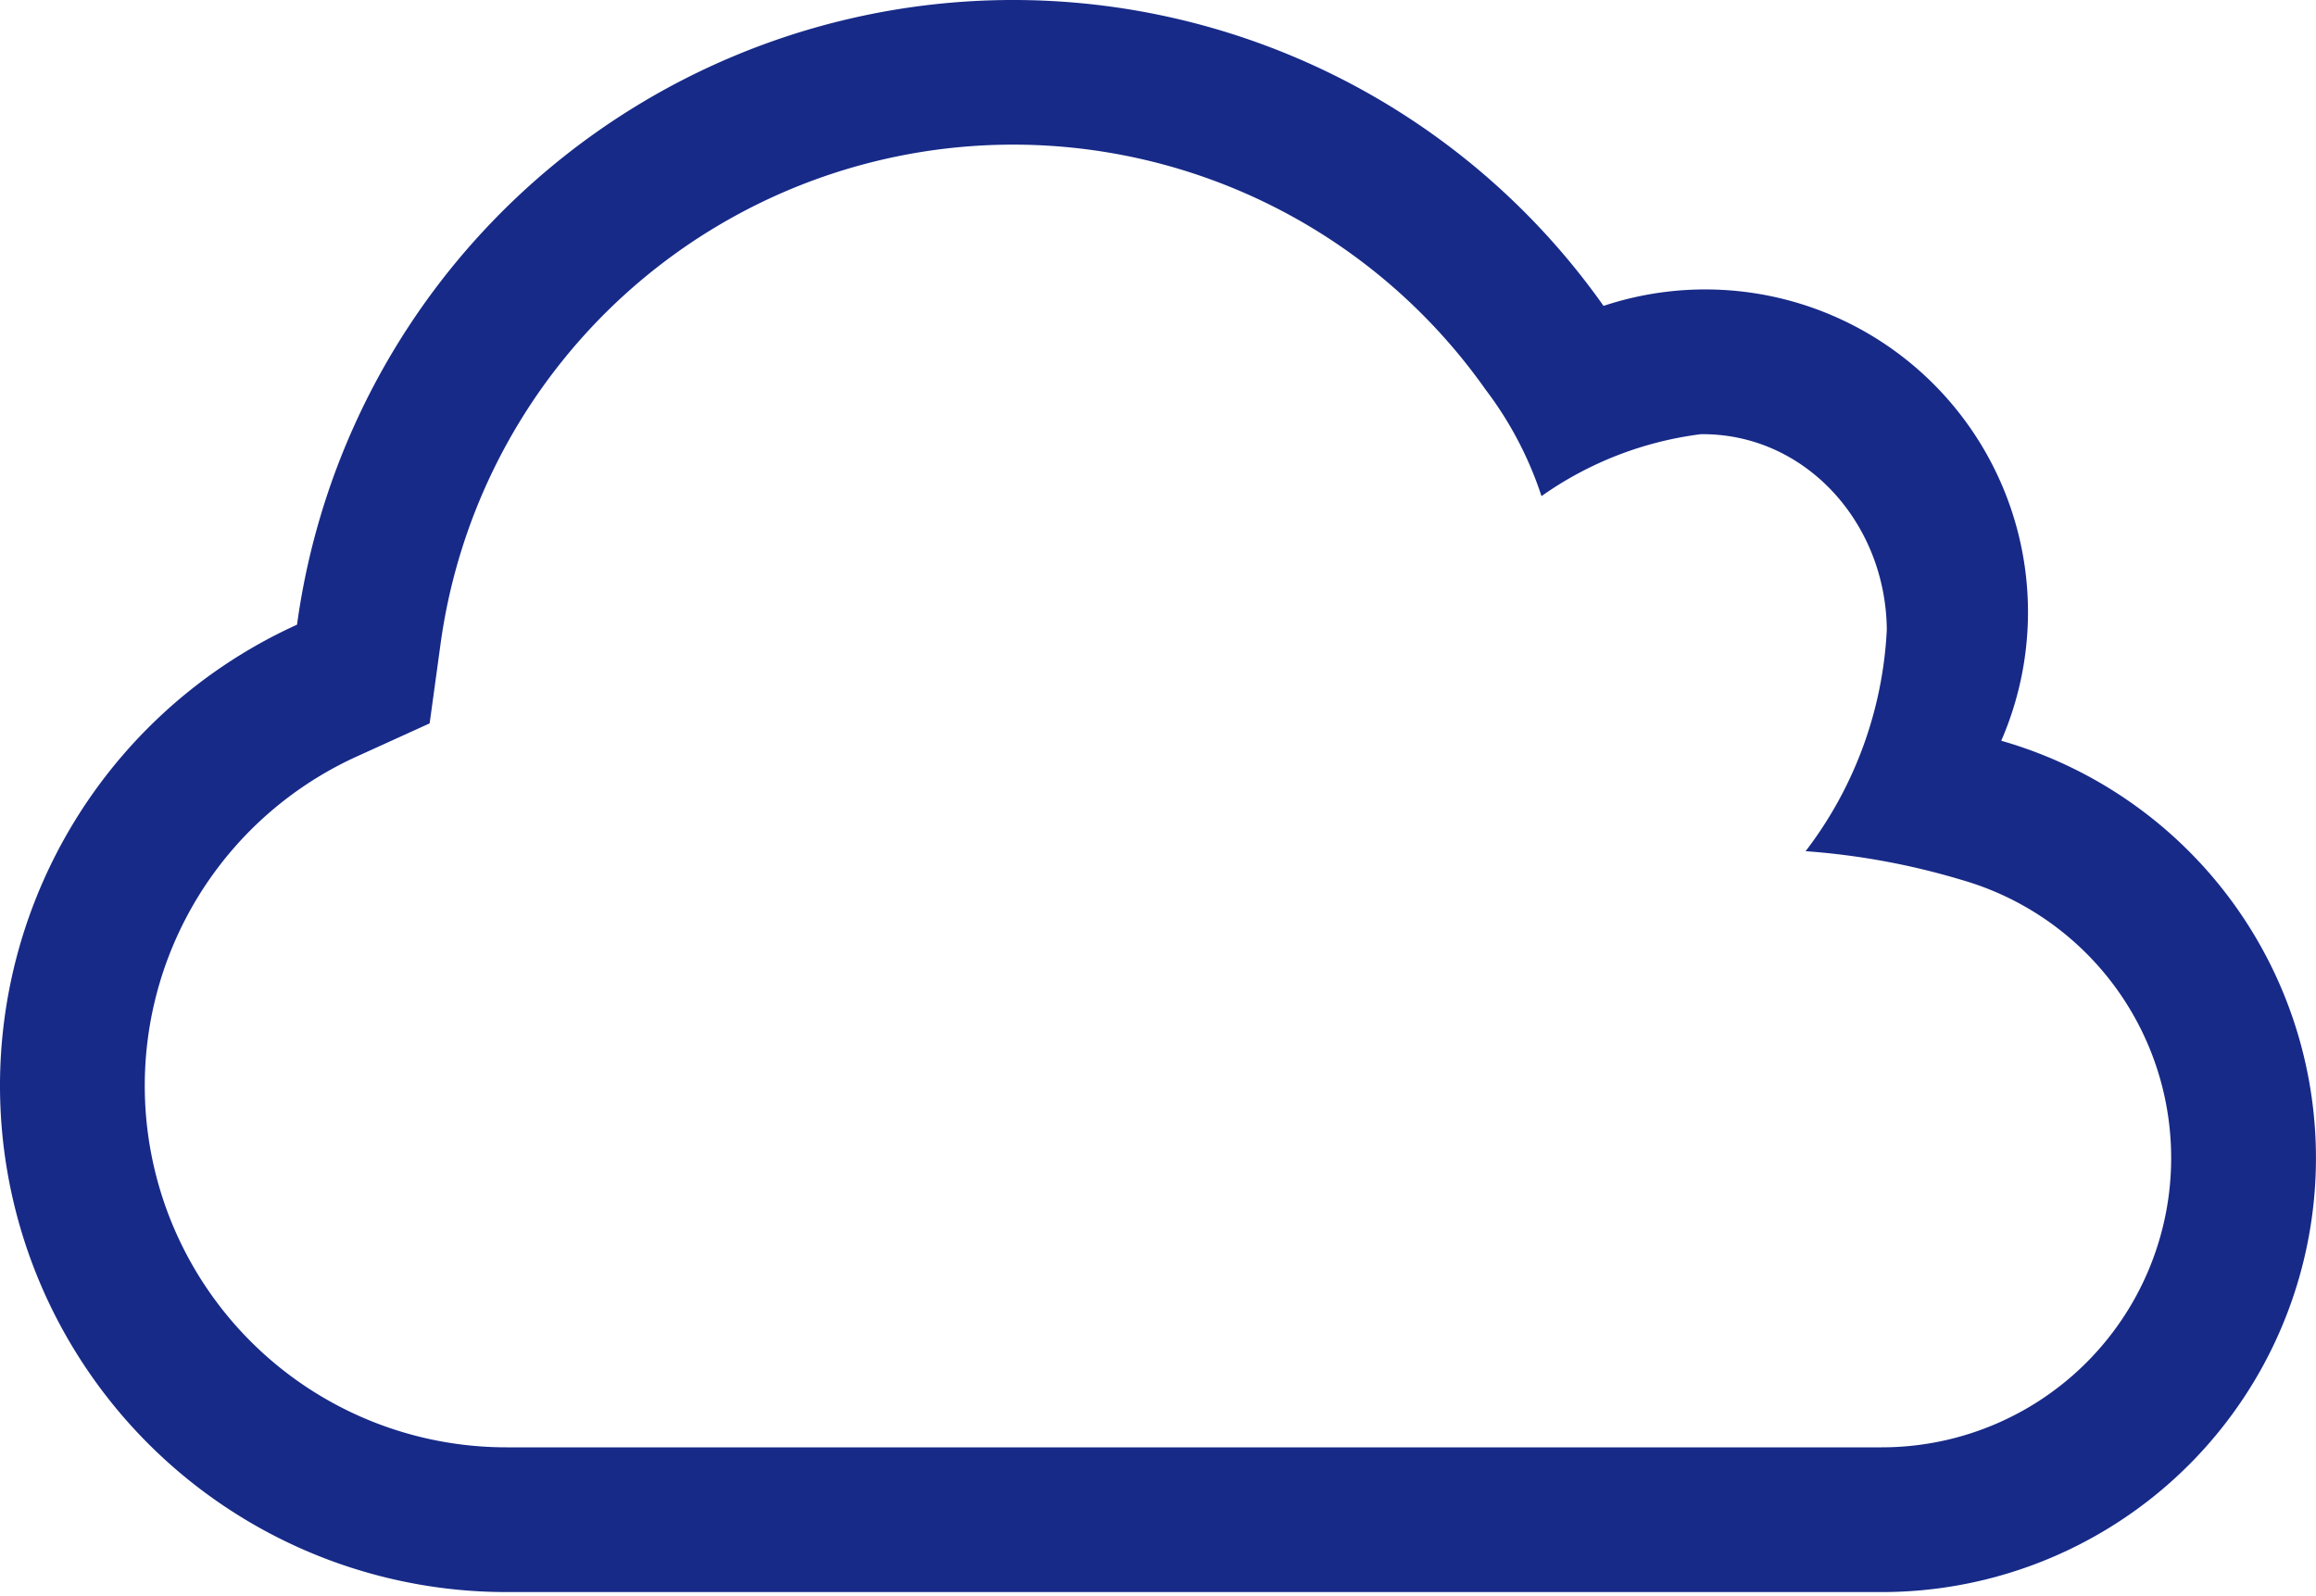 <svg xmlns="http://www.w3.org/2000/svg" xmlns:xlink="http://www.w3.org/1999/xlink" width="120" height="82.689" viewBox="0 0 120 82.689">
  <defs>
    <clipPath id="clip-path">
      <rect id="長方形_13404" data-name="長方形 13404" width="120" height="82.689" fill="#172a88"/>
    </clipPath>
  </defs>
  <g id="グループ_7935" data-name="グループ 7935" transform="translate(0)">
    <g id="グループ_7934" data-name="グループ 7934" transform="translate(0)" clip-path="url(#clip-path)">
      <path id="パス_7606" data-name="パス 7606" d="M103.691,38.385A16.721,16.721,0,0,0,83.085,15.851,37.448,37.448,0,0,0,15.39,32.37,26.239,26.239,0,0,0,26.25,82.5H97.5a22.491,22.491,0,0,0,6.191-44.115M97.5,75H26.25A18.739,18.739,0,0,1,18.5,39.195l3.761-1.71.563-4.1a29.947,29.947,0,0,1,54.146-13.2,18.738,18.738,0,0,1,2.9,5.524A18.25,18.25,0,0,1,88.125,22.5c5.377-.06,9.585,4.564,9.637,10.125a20.521,20.521,0,0,1-4.207,11.483,37.439,37.439,0,0,1,8.074,1.485A14.993,14.993,0,0,1,97.5,75" transform="translate(0 0)" fill="#172a88"/>
    </g>
  </g>
</svg>
